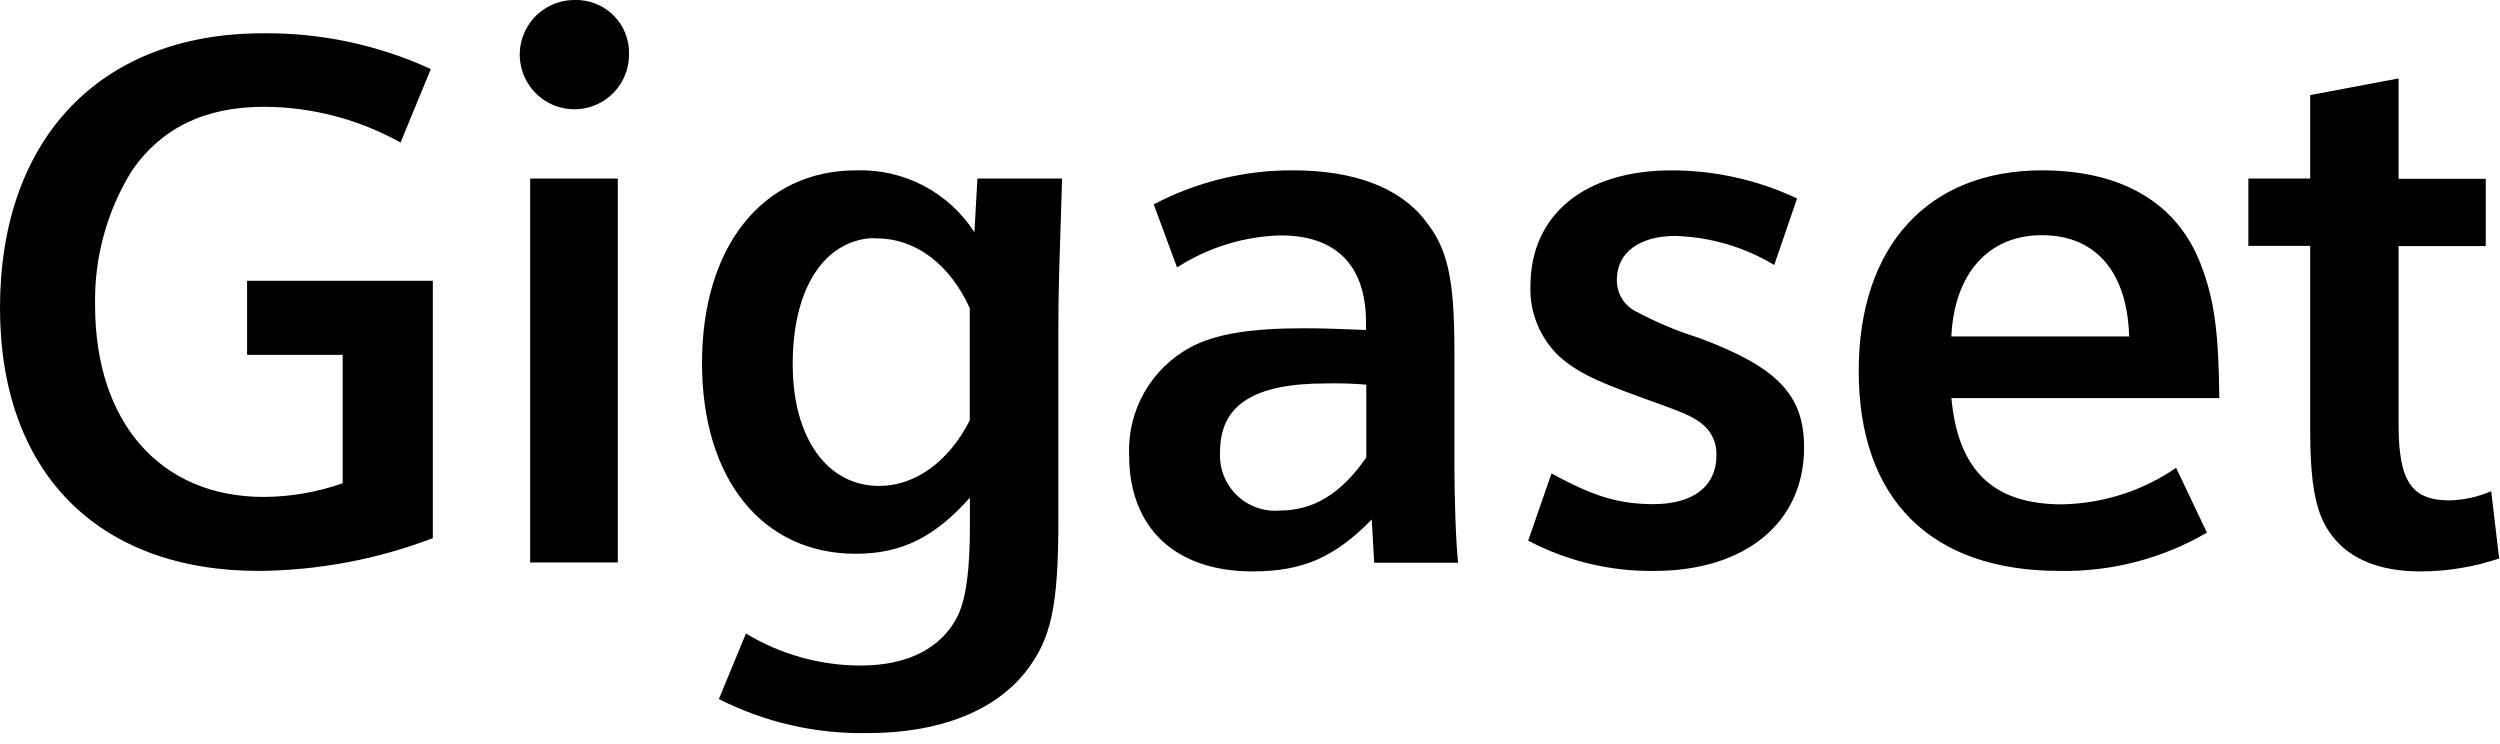 <svg width="205" height="61" viewBox="0 0 205 61" fill="none" xmlns="http://www.w3.org/2000/svg">
<g clip-path="url(#clip0_340_192)">
<path d="M47.12 -2.81865e-06C46.232 -0.004 45.363 0.256 44.624 0.747C43.884 1.237 43.306 1.937 42.965 2.756C42.623 3.576 42.533 4.478 42.705 5.349C42.877 6.22 43.304 7.02 43.932 7.648C44.56 8.275 45.36 8.703 46.231 8.875C47.102 9.047 48.004 8.957 48.824 8.615C49.643 8.274 50.343 7.696 50.833 6.956C51.324 6.217 51.584 5.348 51.58 4.46C51.598 3.869 51.495 3.282 51.277 2.732C51.059 2.183 50.731 1.685 50.313 1.267C49.895 0.849 49.397 0.521 48.847 0.303C48.298 0.085 47.711 -0.018 47.12 -2.81865e-06ZM21.564 2.729C8.226 2.729 0 11.363 0 25.25C0 38.71 8 46.815 21.218 46.815C26.098 46.778 30.933 45.868 35.492 44.127V23.027H20.261V29.1H28.1V39.628C26.019 40.36 23.831 40.738 21.625 40.748C13.154 40.748 7.798 34.639 7.798 25.048C7.713 21.139 8.767 17.29 10.832 13.97C13.232 10.508 16.778 8.757 21.665 8.757C25.579 8.772 29.426 9.781 32.844 11.689L35.328 5.662C31.012 3.682 26.312 2.681 21.564 2.729ZM196.664 6.435L189.435 7.799V14.641H184.365V20.159H189.435V35.146C189.435 39.524 189.842 41.886 190.962 43.556C192.387 45.714 194.912 46.856 198.496 46.856C200.684 46.851 202.857 46.493 204.931 45.797L204.279 40.279C203.203 40.742 202.05 40.997 200.879 41.032C197.723 41.032 196.684 39.444 196.684 34.801V20.18H203.831V14.662H196.684V6.435H196.664ZM70.21 13.969C62.554 13.969 57.565 20.2 57.565 29.769C57.565 39.279 62.513 45.408 70.165 45.408C73.993 45.408 76.681 44.003 79.532 40.808V43.028C79.532 46.673 79.247 48.933 78.575 50.42C77.275 53.128 74.462 54.574 70.575 54.574C67.258 54.573 64.005 53.664 61.167 51.947L58.947 57.323C62.725 59.236 66.913 60.194 71.147 60.113C76.947 60.113 81.471 58.362 84.057 55.144C86.215 52.415 86.786 49.744 86.786 42.58V27.042C86.786 23.702 86.847 22.297 87.091 14.642H80.147L79.903 19.042C78.865 17.43 77.426 16.115 75.728 15.225C74.029 14.336 72.128 13.903 70.212 13.969H70.21ZM106.049 13.969C102.063 13.946 98.133 14.905 94.605 16.759L96.519 21.931C99.061 20.289 102.006 19.38 105.031 19.304C109.592 19.304 112.015 21.804 112.015 26.451V27.062C109.164 26.94 108.126 26.919 106.904 26.919C102.587 26.919 99.695 27.367 97.598 28.487C96.016 29.345 94.708 30.631 93.822 32.197C92.936 33.763 92.509 35.547 92.589 37.345C92.589 43.271 96.356 46.855 102.709 46.855C106.843 46.855 109.449 45.694 112.483 42.599L112.683 46.142H119.566C119.383 44.533 119.261 40.807 119.261 38.142V28.734C119.261 22.747 118.67 20.324 116.879 18.104C114.786 15.354 110.979 13.969 106.051 13.969H106.049ZM137.082 13.969C129.914 13.969 125.495 17.614 125.495 23.479C125.46 24.554 125.655 25.623 126.066 26.617C126.476 27.61 127.094 28.505 127.877 29.242C129.302 30.484 130.687 31.177 134.454 32.542C137.916 33.784 138.71 34.09 139.524 34.721C139.925 35.027 140.246 35.426 140.459 35.884C140.672 36.341 140.771 36.844 140.746 37.348C140.746 39.873 138.852 41.339 135.574 41.339C132.723 41.339 130.565 40.667 127.225 38.814L125.311 44.332C128.492 46.007 132.041 46.861 135.635 46.816C143.108 46.816 147.935 42.866 147.935 36.696C147.935 32.379 145.756 30.096 139.281 27.696C137.563 27.16 135.9 26.465 134.312 25.619C133.788 25.394 133.344 25.019 133.035 24.54C132.727 24.061 132.569 23.5 132.581 22.931C132.581 20.711 134.434 19.347 137.387 19.347C140.246 19.434 143.036 20.254 145.487 21.729L147.36 16.272C144.145 14.761 140.637 13.975 137.084 13.969H137.082ZM167.443 13.969C158.117 13.969 152.415 20.159 152.415 30.422C152.415 40.909 158.3 46.814 168.868 46.814C173.113 46.897 177.298 45.812 180.968 43.678L178.443 38.363C175.681 40.256 172.424 41.297 169.076 41.356C163.456 41.356 160.564 38.587 160.014 32.641H181.986C181.925 27.204 181.579 24.557 180.459 21.665C178.543 16.657 174 13.969 167.445 13.969H167.443ZM43.473 14.641V46.122H50.661V14.641H43.473ZM167.443 19.284C171.821 19.284 174.443 22.277 174.59 27.592H160.01C160.257 22.4 163.067 19.284 167.445 19.284H167.443ZM71.167 19.549C71.418 19.529 71.669 19.529 71.92 19.549C75.076 19.549 77.907 21.687 79.52 25.271V34.471C77.789 37.871 75.04 39.847 72.088 39.847C67.832 39.847 65.002 35.917 65.002 29.869C65 23.906 67.361 20.017 71.169 19.549H71.167ZM108.737 31.441C109.838 31.418 110.939 31.451 112.037 31.541V37.507C110.001 40.46 107.72 41.865 104.951 41.865C104.305 41.92 103.654 41.836 103.044 41.618C102.433 41.4 101.876 41.053 101.411 40.602C100.946 40.15 100.583 39.603 100.347 38.999C100.111 38.395 100.008 37.748 100.044 37.1C100.023 33.212 102.793 31.441 108.739 31.441H108.737Z" fill="black"/>
</g>
<defs>
<clipPath id="clip0_340_192">
<rect width="204.934" height="60.111" fill="white"/>
</clipPath>
</defs>
</svg>
